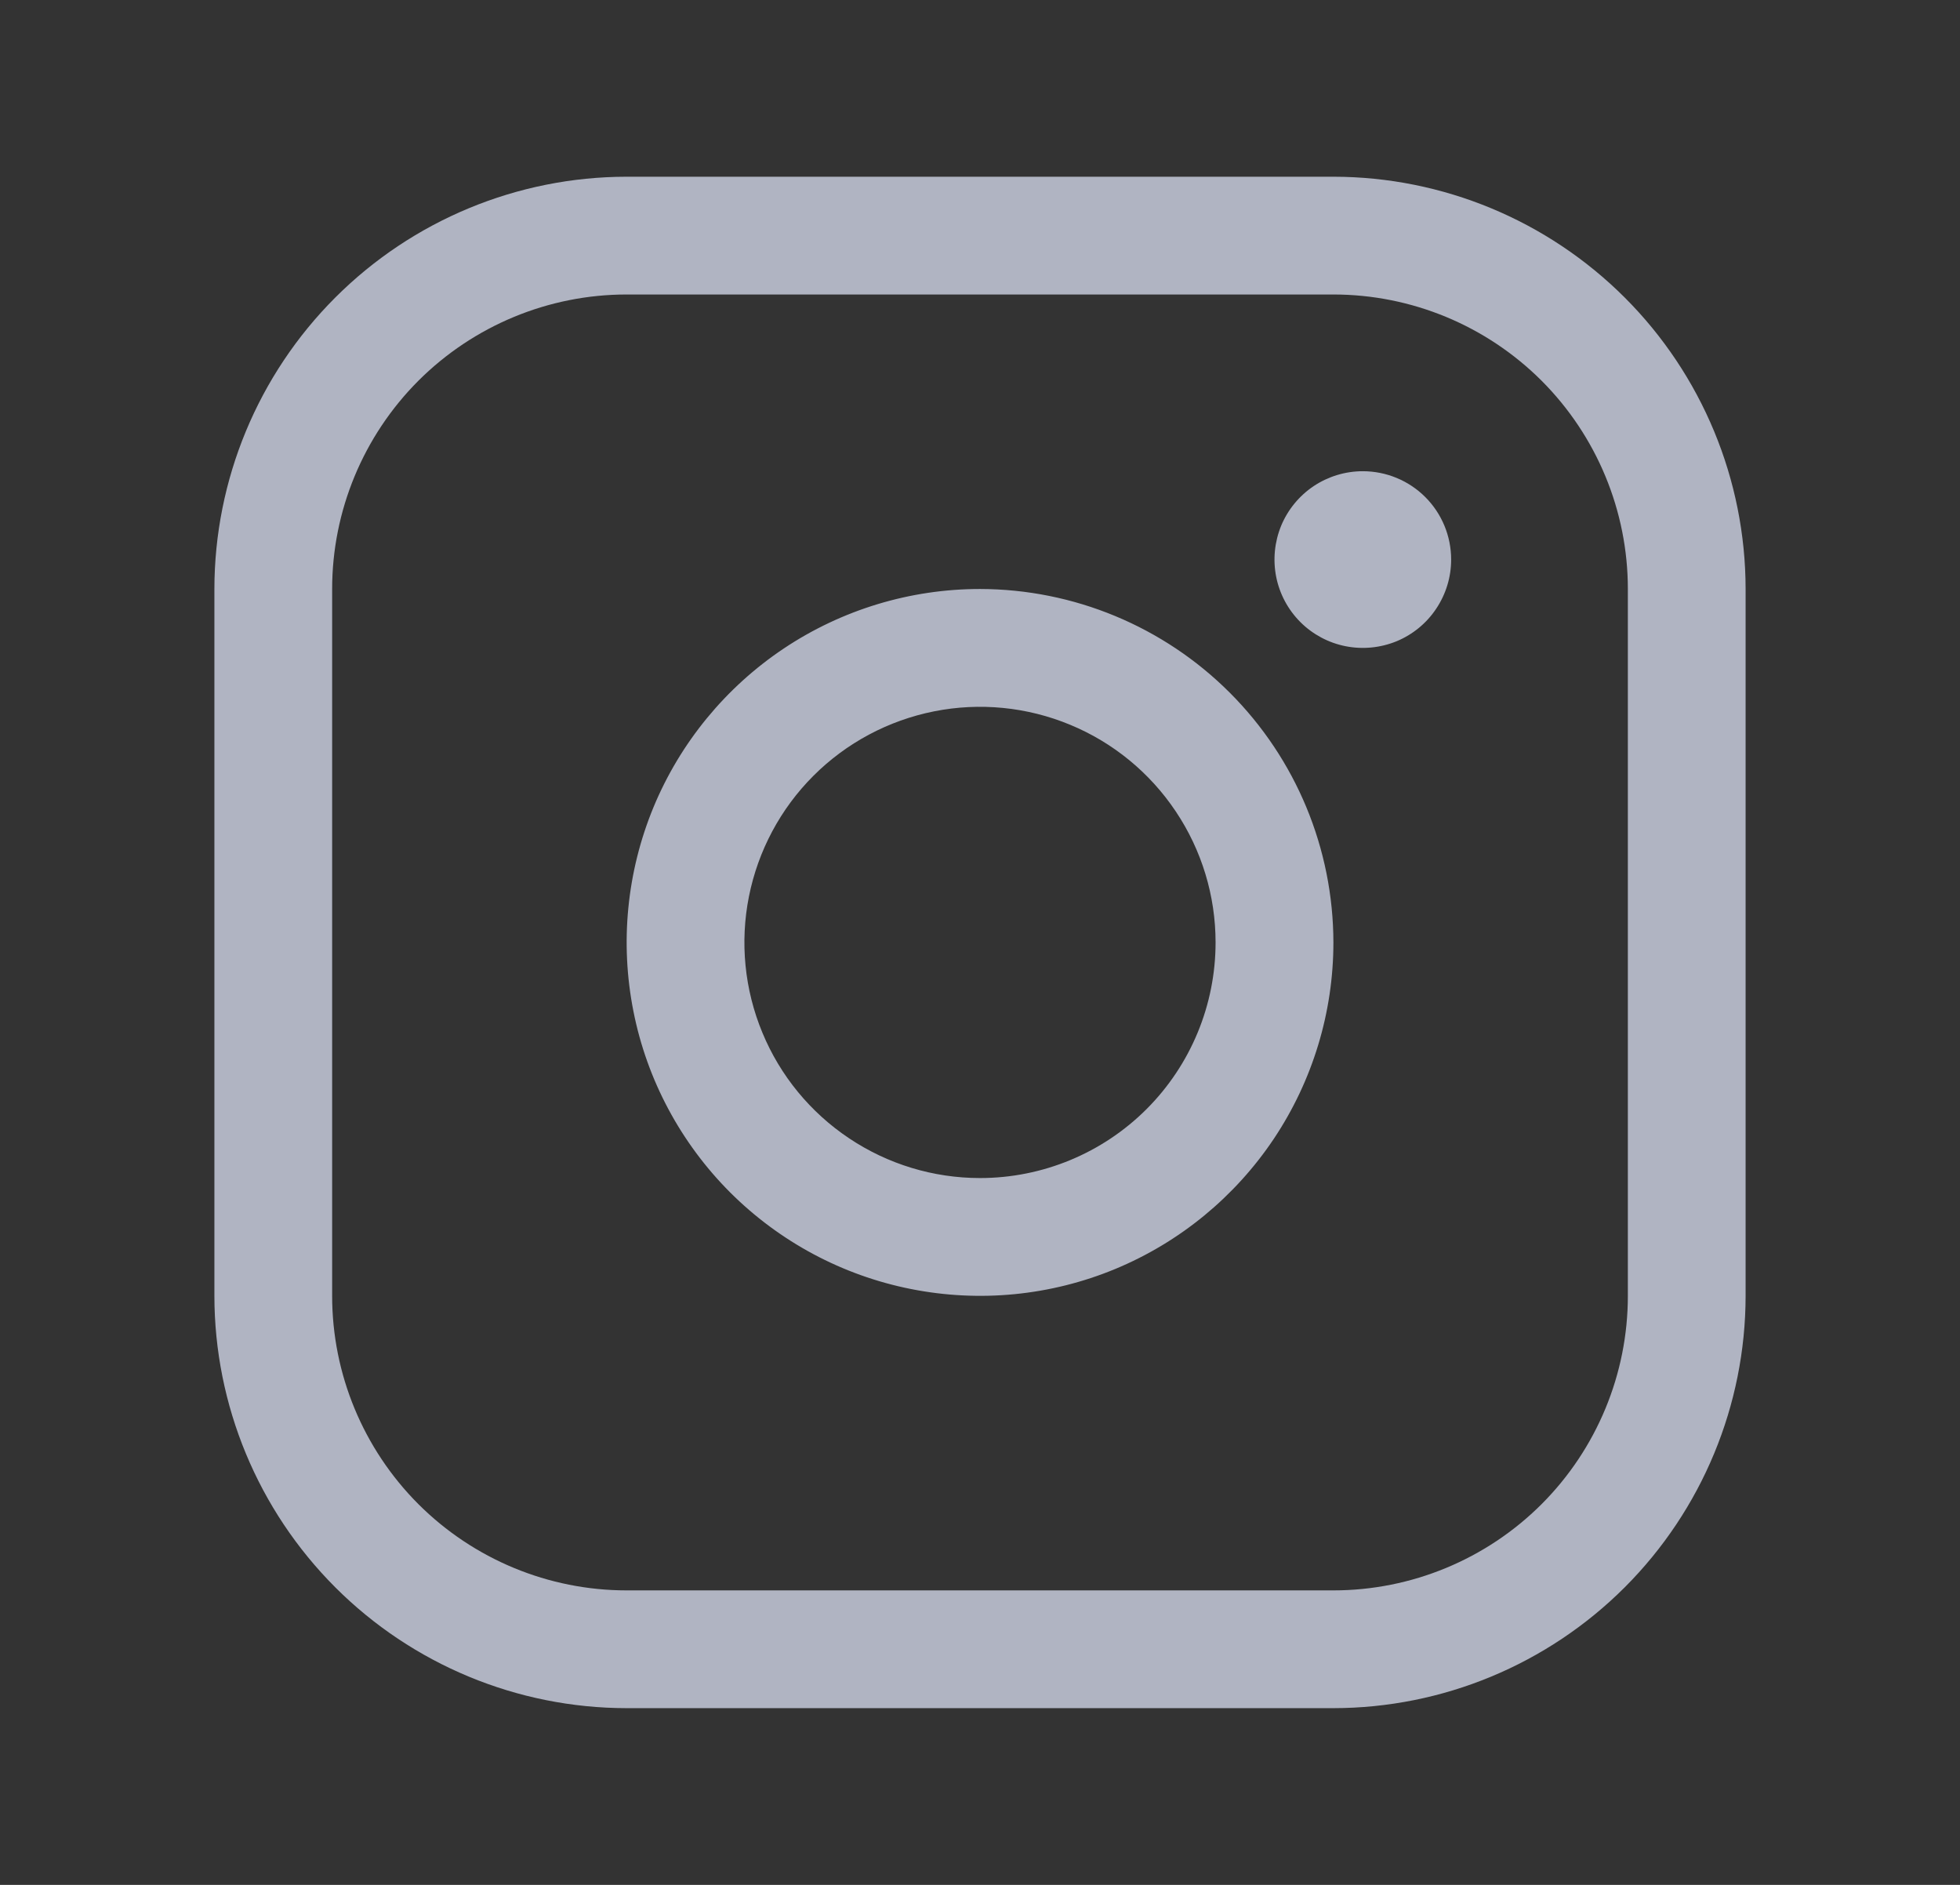 <svg width="26" height="25" viewBox="0 0 26 25" fill="none" xmlns="http://www.w3.org/2000/svg">
<rect x="0" y="0" width="26" height="25" fill="#333333" stroke="none"/>
<path d="M13 7.812C12.073 7.812 11.167 8.087 10.396 8.602C9.625 9.118 9.024 9.85 8.669 10.706C8.315 11.563 8.222 12.505 8.403 13.415C8.583 14.324 9.03 15.159 9.685 15.815C10.341 16.47 11.176 16.917 12.085 17.097C12.995 17.278 13.937 17.186 14.794 16.831C15.65 16.476 16.382 15.875 16.898 15.104C17.413 14.333 17.688 13.427 17.688 12.5C17.686 11.257 17.192 10.066 16.313 9.187C15.434 8.308 14.243 7.814 13 7.812ZM13 15.625C12.382 15.625 11.778 15.442 11.264 15.098C10.75 14.755 10.349 14.267 10.113 13.696C9.876 13.125 9.814 12.496 9.935 11.89C10.056 11.284 10.353 10.727 10.79 10.29C11.227 9.853 11.784 9.556 12.39 9.435C12.996 9.314 13.625 9.376 14.196 9.613C14.767 9.849 15.255 10.25 15.598 10.764C15.942 11.278 16.125 11.882 16.125 12.5C16.125 13.329 15.796 14.124 15.21 14.71C14.624 15.296 13.829 15.625 13 15.625ZM17.688 2.344H8.312C6.863 2.345 5.472 2.922 4.447 3.947C3.422 4.972 2.845 6.363 2.844 7.812V17.188C2.845 18.637 3.422 20.027 4.447 21.053C5.472 22.078 6.863 22.655 8.312 22.656H17.688C19.137 22.655 20.527 22.078 21.553 21.053C22.578 20.027 23.155 18.637 23.156 17.188V7.812C23.155 6.363 22.578 4.972 21.553 3.947C20.527 2.922 19.137 2.345 17.688 2.344ZM21.594 17.188C21.594 18.224 21.182 19.217 20.45 19.95C19.717 20.682 18.724 21.094 17.688 21.094H8.312C7.277 21.094 6.283 20.682 5.55 19.95C4.818 19.217 4.406 18.224 4.406 17.188V7.812C4.406 6.777 4.818 5.783 5.55 5.05C6.283 4.318 7.277 3.906 8.312 3.906H17.688C18.724 3.906 19.717 4.318 20.45 5.05C21.182 5.783 21.594 6.777 21.594 7.812V17.188ZM19.25 7.422C19.25 7.654 19.181 7.88 19.052 8.073C18.924 8.266 18.741 8.416 18.527 8.505C18.312 8.593 18.077 8.616 17.849 8.571C17.622 8.526 17.413 8.414 17.25 8.251C17.086 8.087 16.974 7.878 16.929 7.651C16.884 7.423 16.907 7.188 16.995 6.973C17.084 6.759 17.234 6.576 17.427 6.447C17.62 6.319 17.846 6.25 18.078 6.25C18.389 6.25 18.687 6.373 18.907 6.593C19.127 6.813 19.25 7.111 19.25 7.422Z" fill="#E6ECFF" fill-opacity="0.7"/>
</svg>
